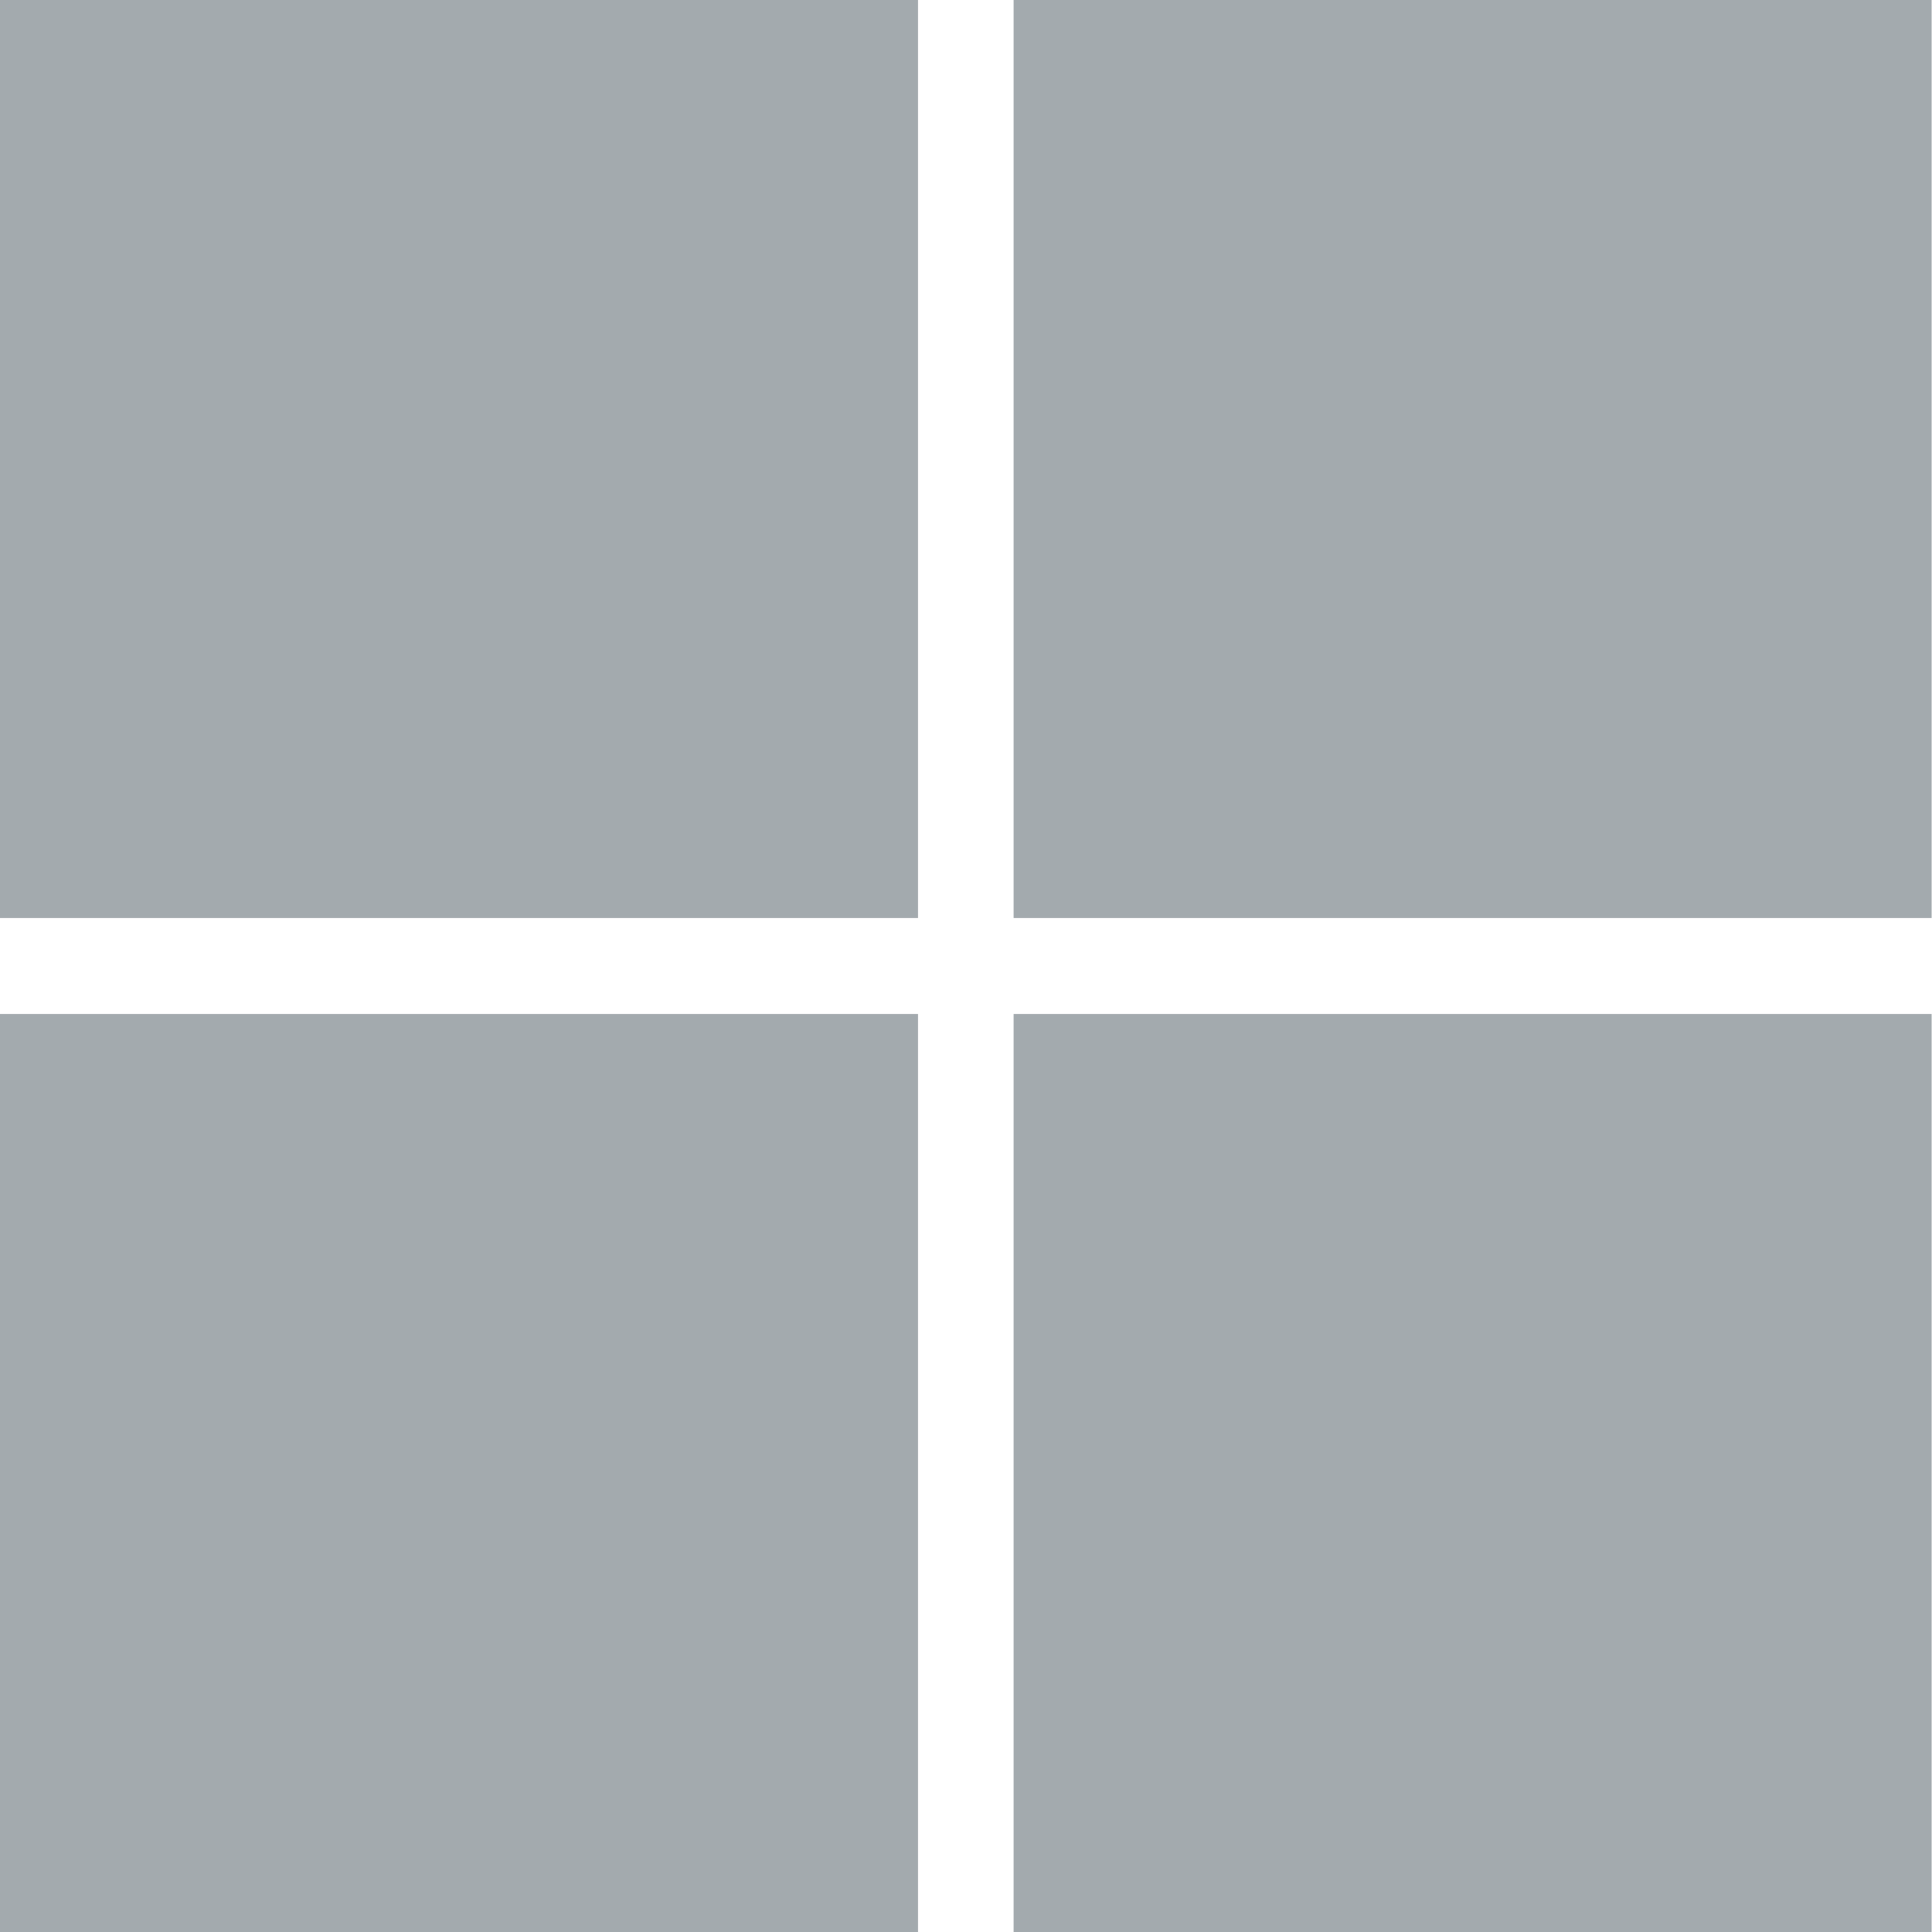 <?xml version="1.0" encoding="UTF-8"?>
<svg width="26" height="26" version="1.1" viewBox="0 0 2500 2500" xmlns="http://www.w3.org/2000/svg">
 <path d="M1187.9 1187.9H0V0h1187.9zM2499.6 1187.9h-1188V0h1187.9v1187.9zM1187.9 2500H0V1312.1h 1187.9zM2499.6 2500h-1188V1312.1h1187.9V2500z" fill="#a3aaae"/>
</svg>

